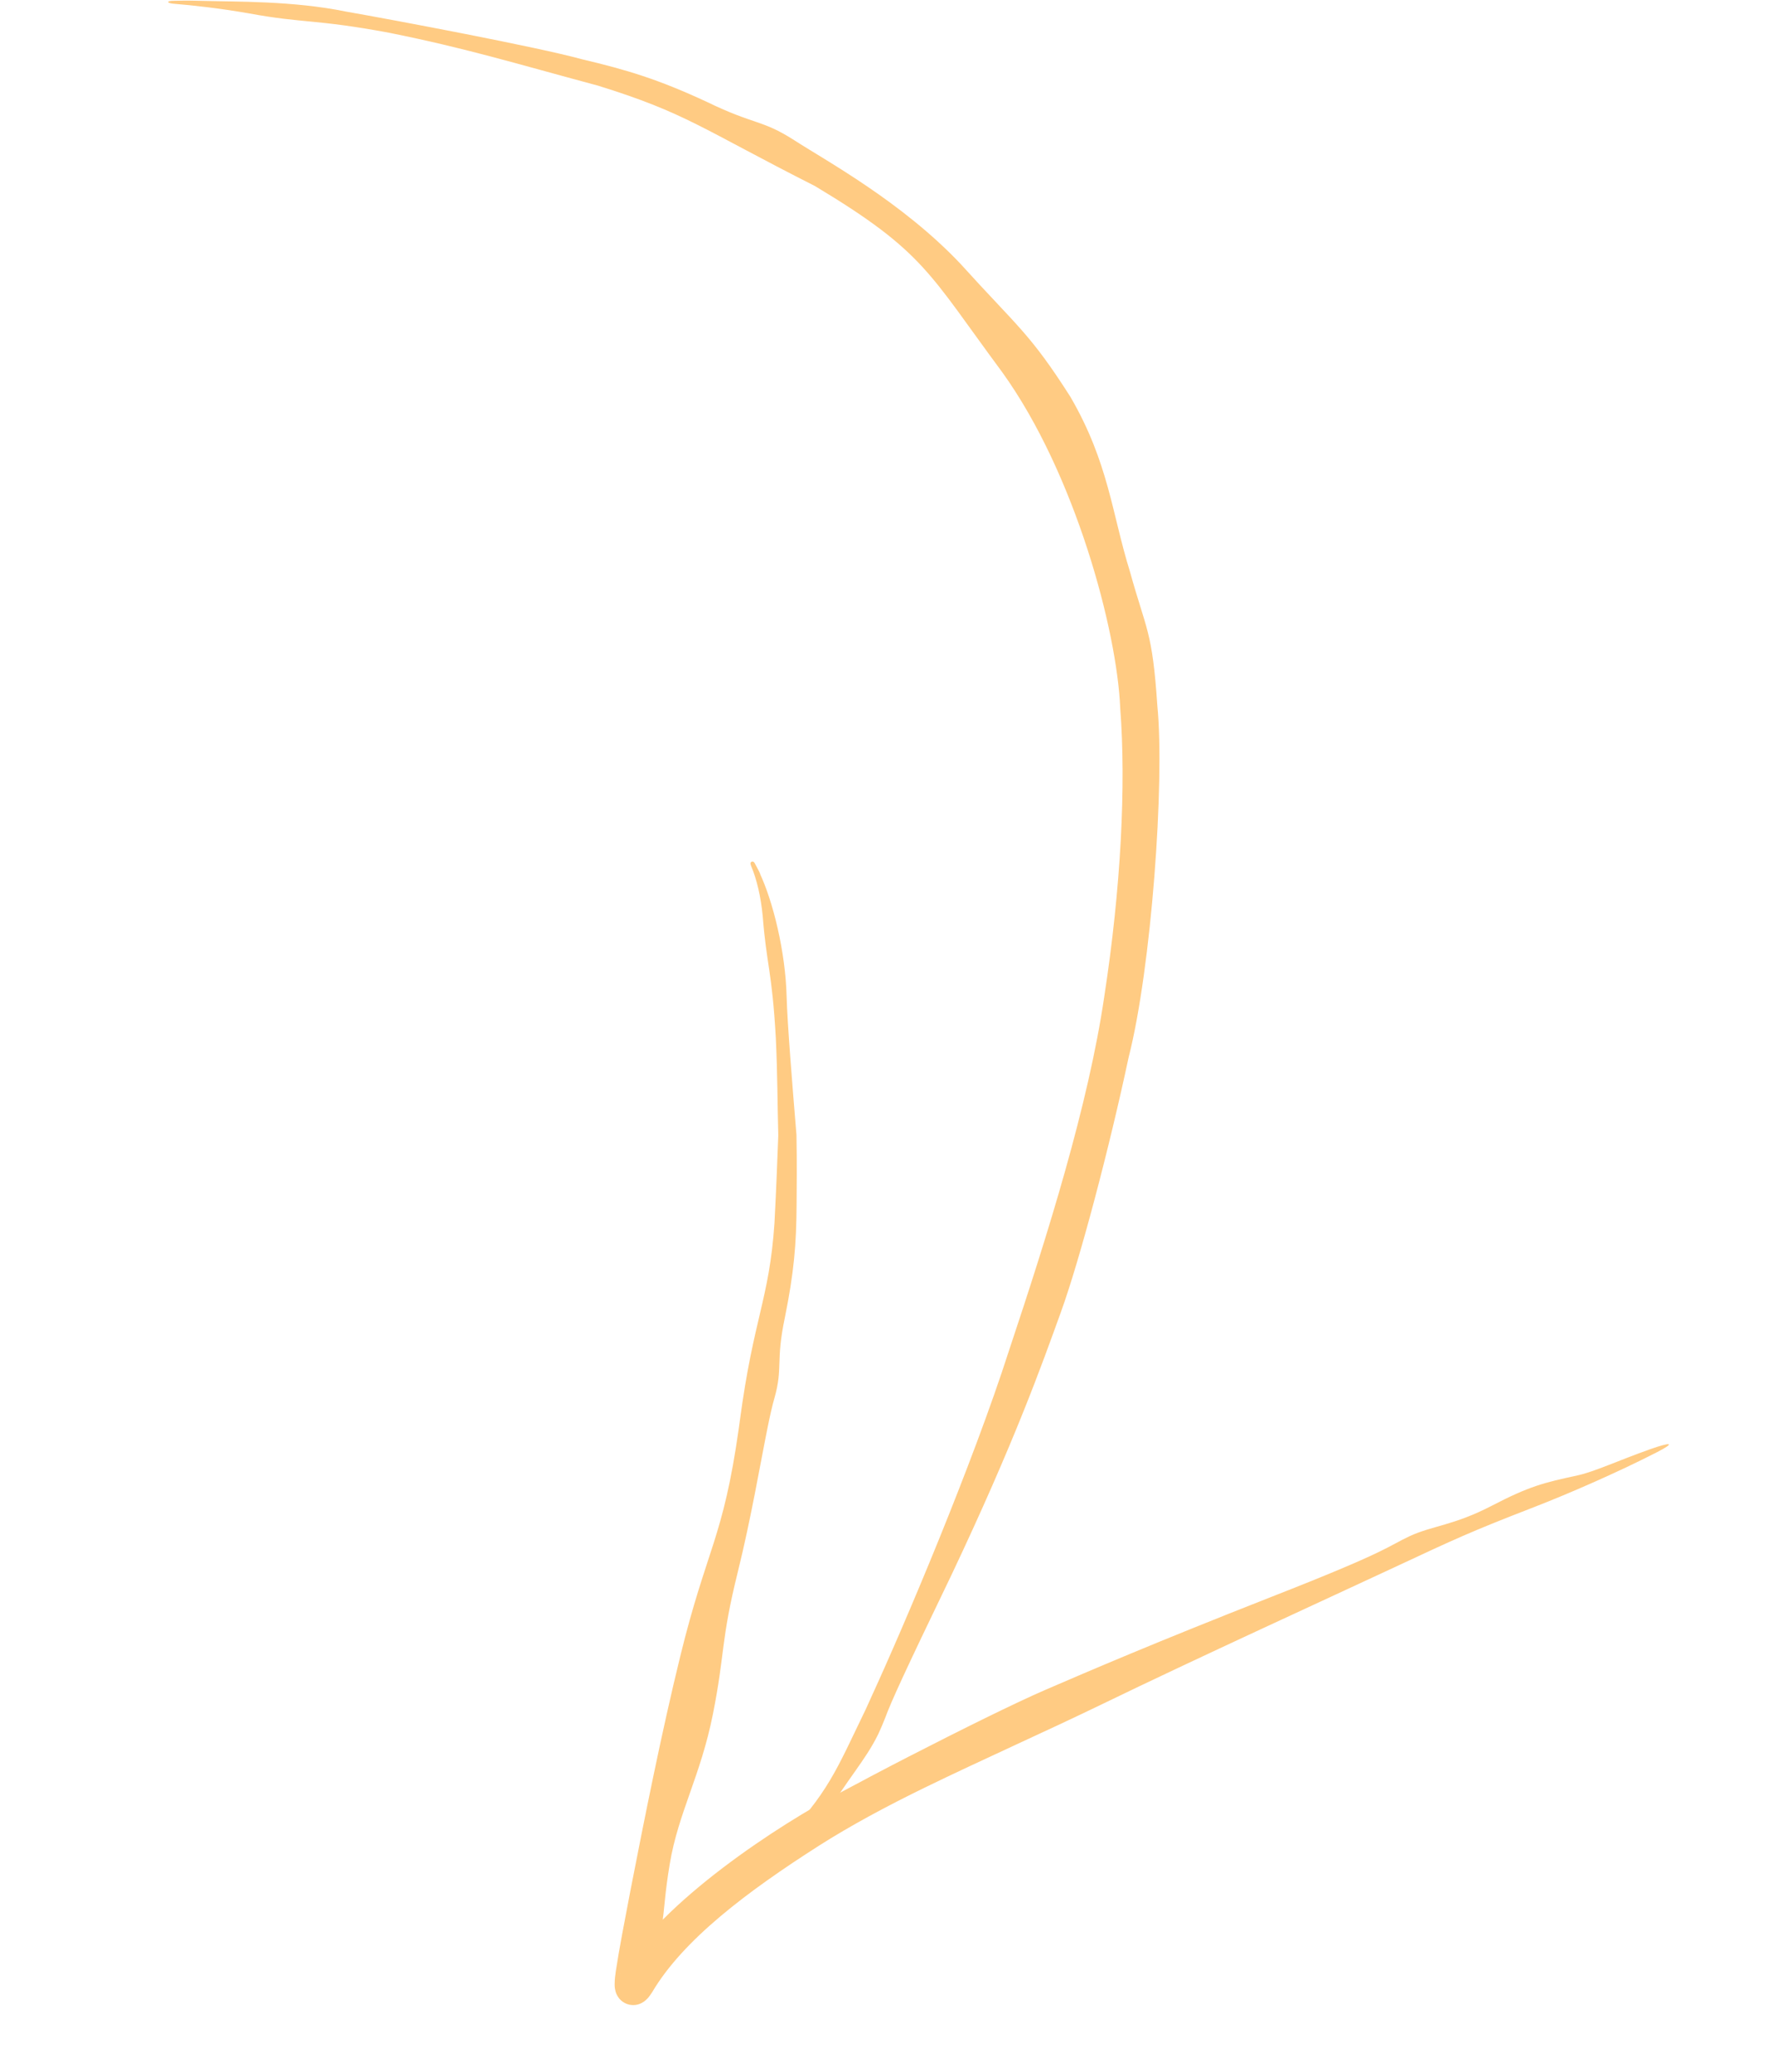 <svg width="157" height="183" viewBox="0 0 157 183" fill="none" xmlns="http://www.w3.org/2000/svg">
<path d="M99.833 50.485C98.241 45.383 97.956 40.87 94.573 35.051C90.979 29.412 89.916 28.888 84.884 23.326C79.688 17.817 72.877 14.141 70.16 12.376C67.265 10.53 66.71 11.066 62.439 8.993C58.116 6.985 55.38 6.17 51.376 5.223C47.489 4.152 34.867 1.774 30.557 1.021C25.913 0.068 20.873 0.16 17.644 0.073C16.649 0.044 15.854 0.051 15.243 0.072C14.984 0.081 14.861 0.125 14.858 0.174C14.858 0.174 14.858 0.174 14.858 0.174C14.855 0.236 15.037 0.306 15.367 0.333C16.97 0.464 19.335 0.719 22.007 1.184C26.821 2.075 27.799 1.668 34.376 2.892C41.225 4.274 45.159 5.501 52.837 7.566C60.637 9.986 61.949 11.343 72.009 16.436C81.674 22.237 82.053 24.115 88.544 32.868C95.028 41.873 98.706 55.777 98.973 62.559C99.497 69.308 99.039 78.457 97.563 88.016C96.161 97.591 92.558 109.055 89.166 119.221C85.885 129.44 79.924 143.478 76.989 149.862C76.825 150.228 76.668 150.576 76.517 150.909C73.884 156.338 73.223 158.327 68.898 162.81C68.582 163.088 68.241 163.362 67.869 163.591C67.688 163.703 67.493 163.805 67.32 163.863C67.245 163.891 67.141 163.909 67.138 163.905C67.141 163.906 67.148 163.902 67.199 163.918C67.218 163.933 67.418 163.96 67.481 164.283C67.494 164.57 67.37 164.624 67.351 164.654C67.317 164.683 67.312 164.681 67.309 164.683C69.088 163.756 70.711 162.556 72.356 161.292C73.697 160.245 74.963 159.117 76.104 158.013C77.746 156.417 77.21 156.592 75.388 157.987C74.092 158.974 72.919 159.875 71.861 160.615C70.741 161.399 69.76 162.016 68.945 162.382C68.067 162.771 67.271 163.123 66.675 163.305C66.574 163.35 66.498 163.382 66.359 163.491C66.288 163.549 66.219 163.615 66.142 163.724C66.048 163.863 65.952 164.047 65.945 164.335C65.961 165.045 66.495 165.303 66.641 165.363C66.831 165.441 66.962 165.453 67.056 165.463C67.434 165.487 67.62 165.428 67.805 165.385C68.164 165.29 68.456 165.151 68.707 165.017C69.231 164.731 69.67 164.395 70.097 164.009C70.947 163.23 71.741 162.244 72.612 160.862C74.938 157.012 76.43 155.526 77.587 153.174C77.835 152.649 78.005 152.229 78.2 151.742C78.781 150.195 79.722 148.106 84.069 139.088C89.645 127.314 92.038 120.568 93.717 115.925C95.409 111.273 98.038 101.279 99.716 93.383C101.724 85.533 102.921 69.034 102.253 62.333C101.811 55.668 101.265 55.672 99.833 50.485Z" fill="#FFCB83"/>
<path d="M59.177 164.607C59.931 160.097 61.893 156.87 62.984 151.407C64.072 145.946 63.656 144.995 65.194 138.803C66.364 134.074 67.174 129.251 67.83 126.019C68.036 125.009 68.225 124.164 68.412 123.518C69.198 120.762 68.512 120.328 69.343 116.372C70.147 112.397 70.36 109.92 70.38 106.359C70.385 105.064 70.421 102.805 70.369 100.269C70.369 100.262 70.368 100.241 70.368 100.234C70.004 95.807 69.57 90.516 69.498 87.999C69.397 84.039 68.287 79.558 67.093 77.058C66.972 76.794 66.85 76.556 66.733 76.339C66.724 76.32 66.712 76.295 66.702 76.273C66.691 76.267 66.68 76.166 66.684 76.288C66.678 76.312 66.674 76.412 66.532 76.46C66.399 76.482 66.373 76.428 66.367 76.431C66.347 76.416 66.342 76.409 66.341 76.408C66.338 76.403 66.34 76.406 66.343 76.408C66.348 76.413 66.355 76.422 66.363 76.431C66.378 76.45 66.394 76.472 66.409 76.492C66.471 76.577 66.531 76.664 66.589 76.747C66.704 76.913 66.81 77.065 66.908 77.202C67.033 77.378 67.125 77.441 67.168 77.417C67.168 77.417 67.168 77.417 67.168 77.417C67.222 77.387 67.201 77.223 67.073 76.978C66.997 76.832 66.916 76.676 66.829 76.513C66.786 76.431 66.742 76.348 66.69 76.259C66.676 76.236 66.663 76.214 66.645 76.188C66.631 76.171 66.642 76.171 66.583 76.121C66.575 76.118 66.563 76.096 66.488 76.088C66.4 76.078 66.321 76.169 66.316 76.205C66.296 76.291 66.309 76.272 66.307 76.292C66.311 76.319 66.312 76.321 66.315 76.333C66.333 76.402 66.349 76.444 66.367 76.496C66.852 77.644 67.218 79.158 67.388 80.921C67.73 85.282 68.208 85.723 68.543 91.651C68.7 94.947 68.684 97.492 68.764 100.331L68.763 100.262C68.675 102.524 68.588 104.925 68.425 108.023C67.962 114.816 66.588 116.299 65.36 125.518C65.331 125.721 65.303 125.929 65.274 126.143C63.89 135.956 62.446 136.704 60.103 146.277C58.476 152.887 56.905 160.777 55.701 166.967C55.163 169.773 54.699 172.168 54.406 174.11C54.361 174.451 54.311 174.736 54.304 175.246C54.31 175.377 54.292 175.51 54.381 175.869C54.418 175.992 54.437 176.08 54.569 176.31C54.639 176.426 54.737 176.558 54.881 176.686C55.047 176.838 55.319 176.993 55.593 177.051C56.155 177.169 56.54 176.98 56.7 176.899C56.902 176.789 56.966 176.727 57.048 176.659C57.305 176.421 57.355 176.325 57.438 176.217C57.512 176.115 57.566 176.033 57.616 175.957C60.358 171.303 66.069 167.024 72.345 163.018C75.123 161.25 78.306 159.538 81.69 157.888C86.798 155.401 92.293 152.972 97.328 150.534C105.691 146.475 117.658 141.014 123.169 138.439C128.681 135.862 130.024 135.244 135.483 133.129C138.621 131.914 142.867 130.064 146.363 128.276C148.121 127.376 147.625 127.345 145.755 128.009C143.018 128.979 140.861 129.986 139.376 130.308C136.413 130.949 135.158 131.244 131.802 132.987C128.446 134.731 126.532 134.751 124.536 135.678C122.549 136.608 122.733 136.966 112.324 141.038C101.92 145.125 96.283 147.557 92.384 149.237C89.673 150.409 84.972 152.739 80.313 155.13C78.283 156.171 76.275 157.236 74.424 158.225C68.883 161.095 58.34 167.993 54.88 174.198C54.839 174.258 54.803 174.308 54.785 174.33C54.783 174.341 54.713 174.373 54.951 174.165C55.014 174.117 55.139 174.012 55.406 173.917C55.692 173.794 56.411 173.767 56.888 174.123C57.303 174.421 57.407 174.71 57.458 174.81C57.512 174.933 57.535 175.034 57.544 175.069C57.581 175.257 57.566 175.216 57.572 175.206C57.58 175.089 57.618 174.808 57.66 174.574C58.422 170.857 58.577 169.608 58.763 167.644C58.845 166.855 58.959 165.911 59.177 164.607Z" fill="#FFCB83"/>
</svg>

